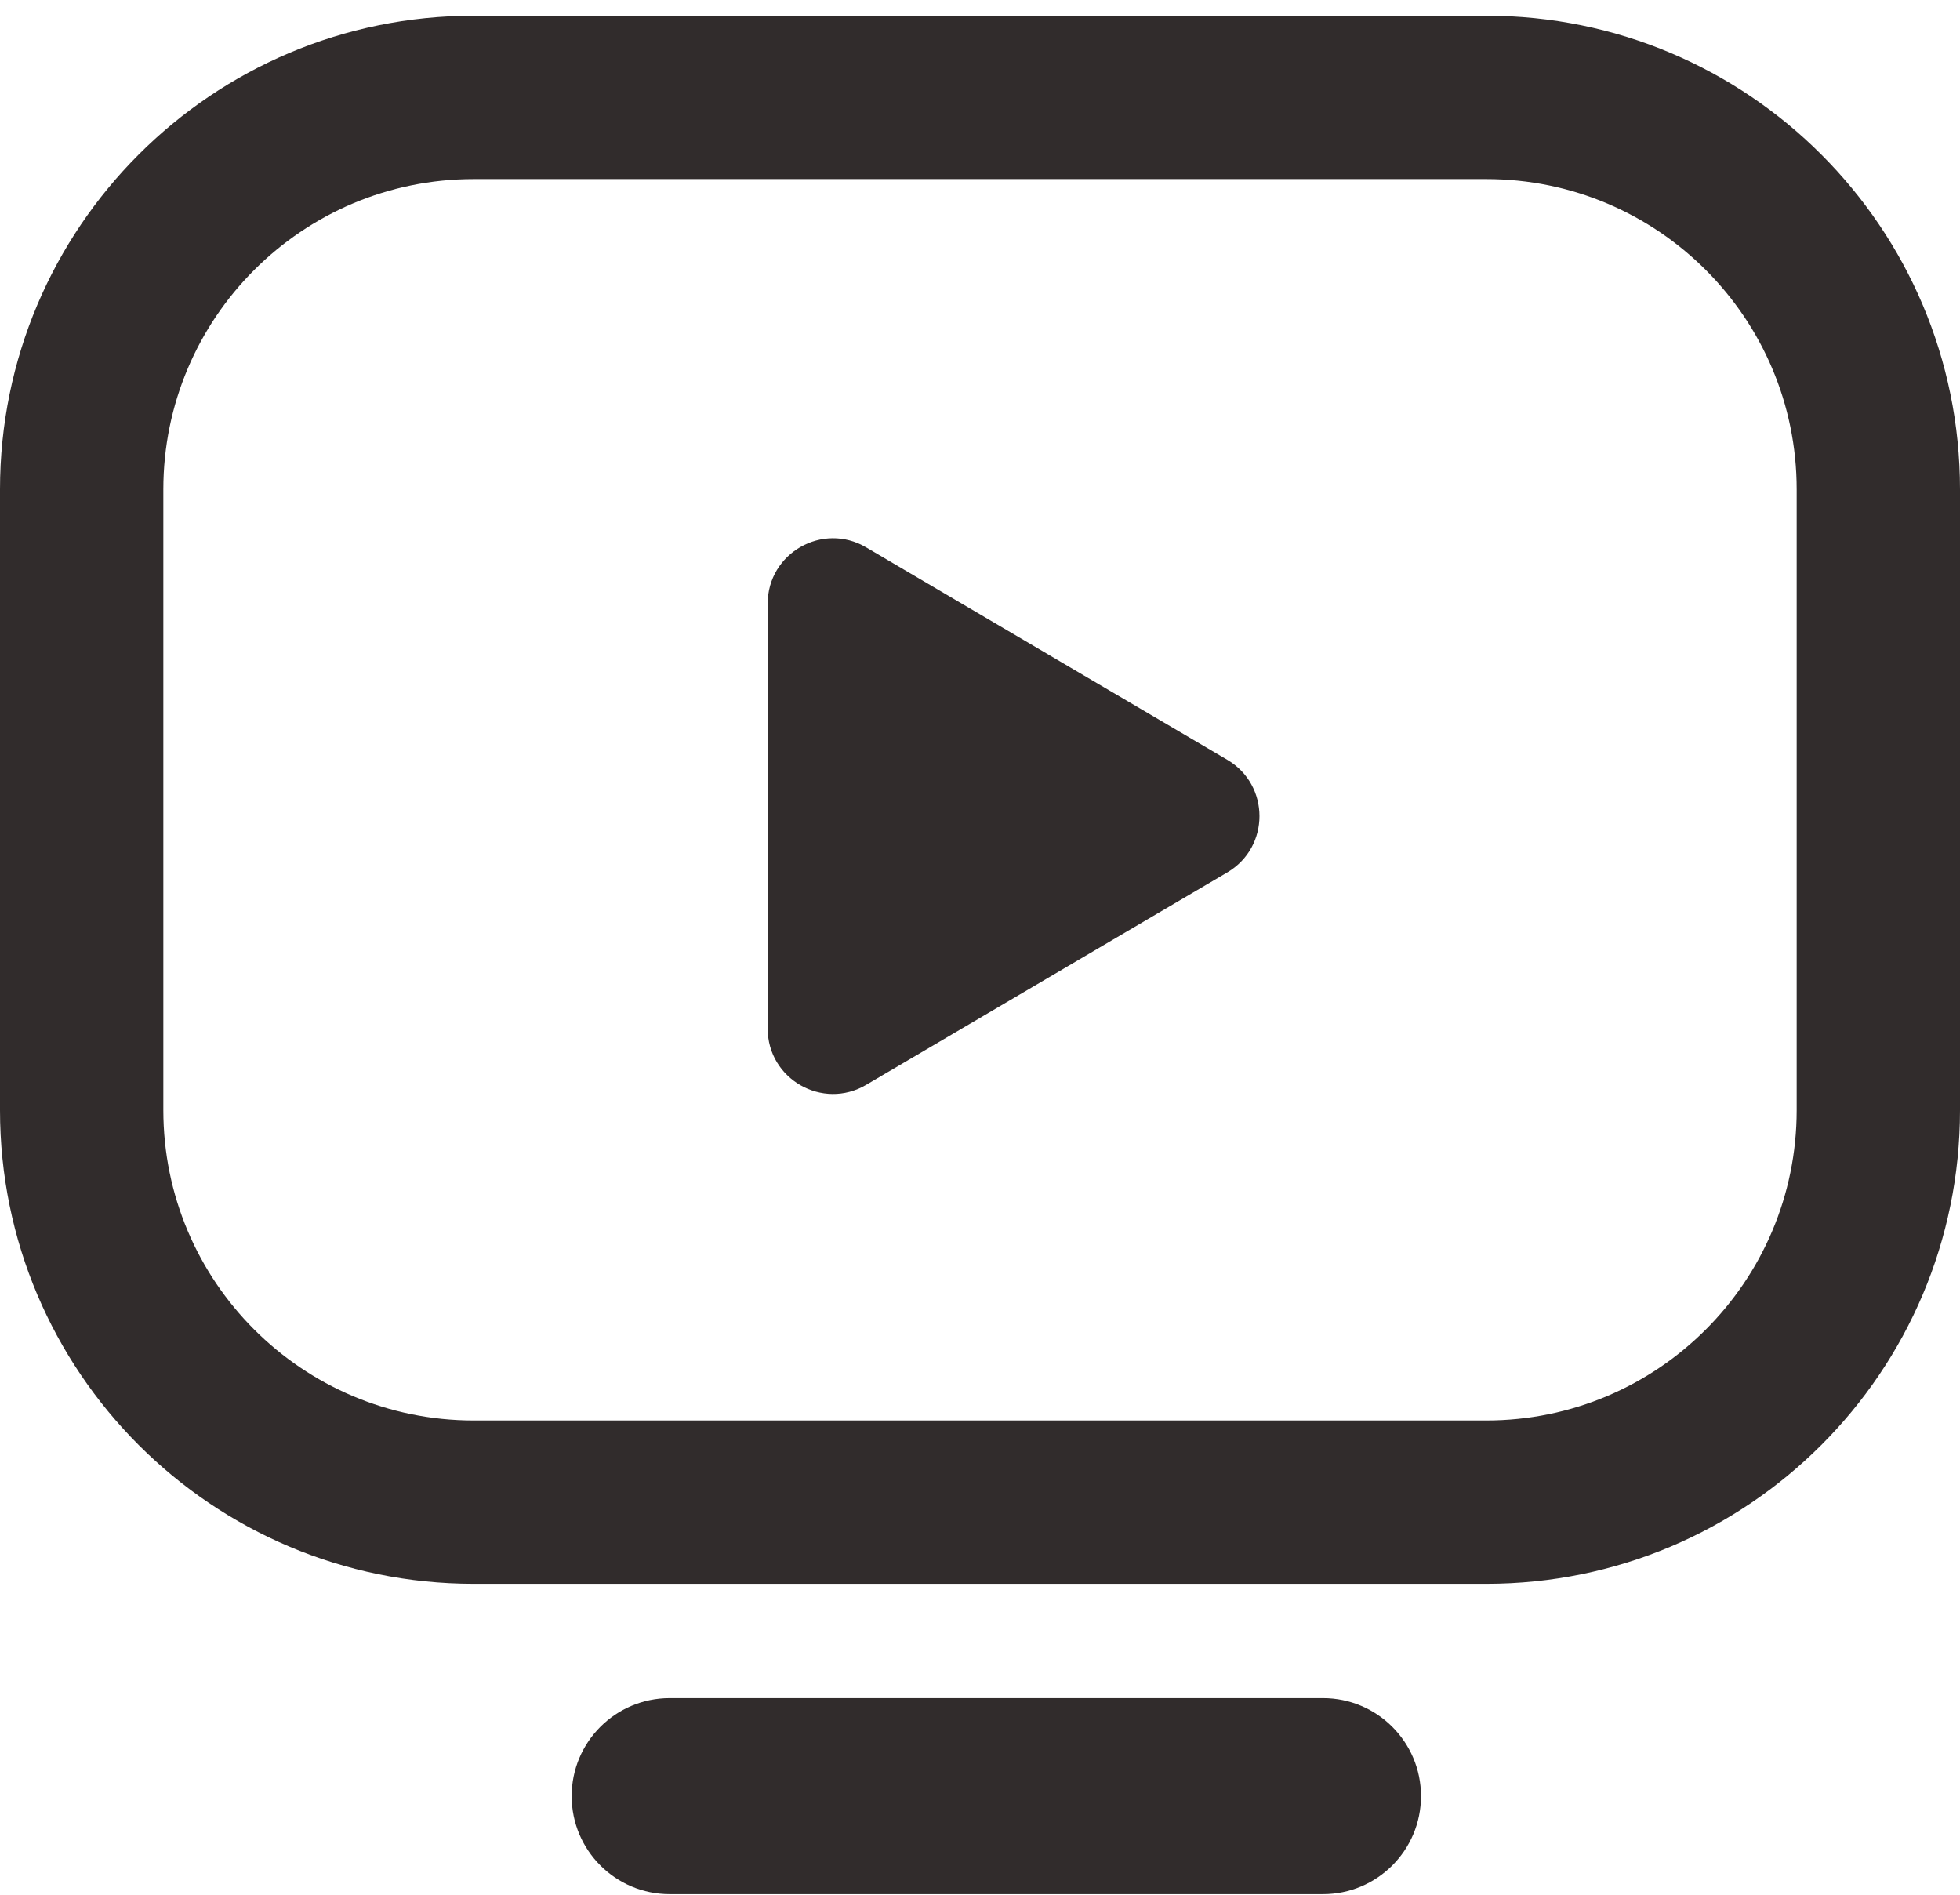 <svg width="60" height="58" viewBox="0 0 60 58" fill="none" xmlns="http://www.w3.org/2000/svg">
<path fill-rule="evenodd" clip-rule="evenodd" d="M0 14.982C0 6.974 6.492 0.482 14.5 0.482H45.5C53.508 0.482 60 6.974 60 14.982V33.982C60 41.99 53.508 48.482 45.5 48.482H14.5C6.492 48.482 0 41.99 0 33.982V14.982ZM14.5 5.482C9.253 5.482 5 9.735 5 14.982V33.982C5 39.228 9.253 43.482 14.5 43.482H45.5C50.747 43.482 55 39.228 55 33.982V14.982C55 9.735 50.747 5.482 45.5 5.482H14.5Z" fill="#312C2C"/>
<path fill-rule="evenodd" clip-rule="evenodd" d="M17.5 54.982C17.5 53.325 18.843 51.982 20.5 51.982H40.5C42.157 51.982 43.5 53.325 43.5 54.982C43.5 56.639 42.157 57.982 40.5 57.982H20.5C18.843 57.982 17.5 56.639 17.5 54.982Z" fill="#312C2C"/>
<path d="M23.5 18.479C23.5 16.932 25.181 15.97 26.514 16.755L37.569 23.258C38.884 24.031 38.884 25.932 37.569 26.706L26.514 33.209C25.181 33.993 23.5 33.032 23.5 31.485V18.479Z" fill="#312C2C"/>
</svg>
